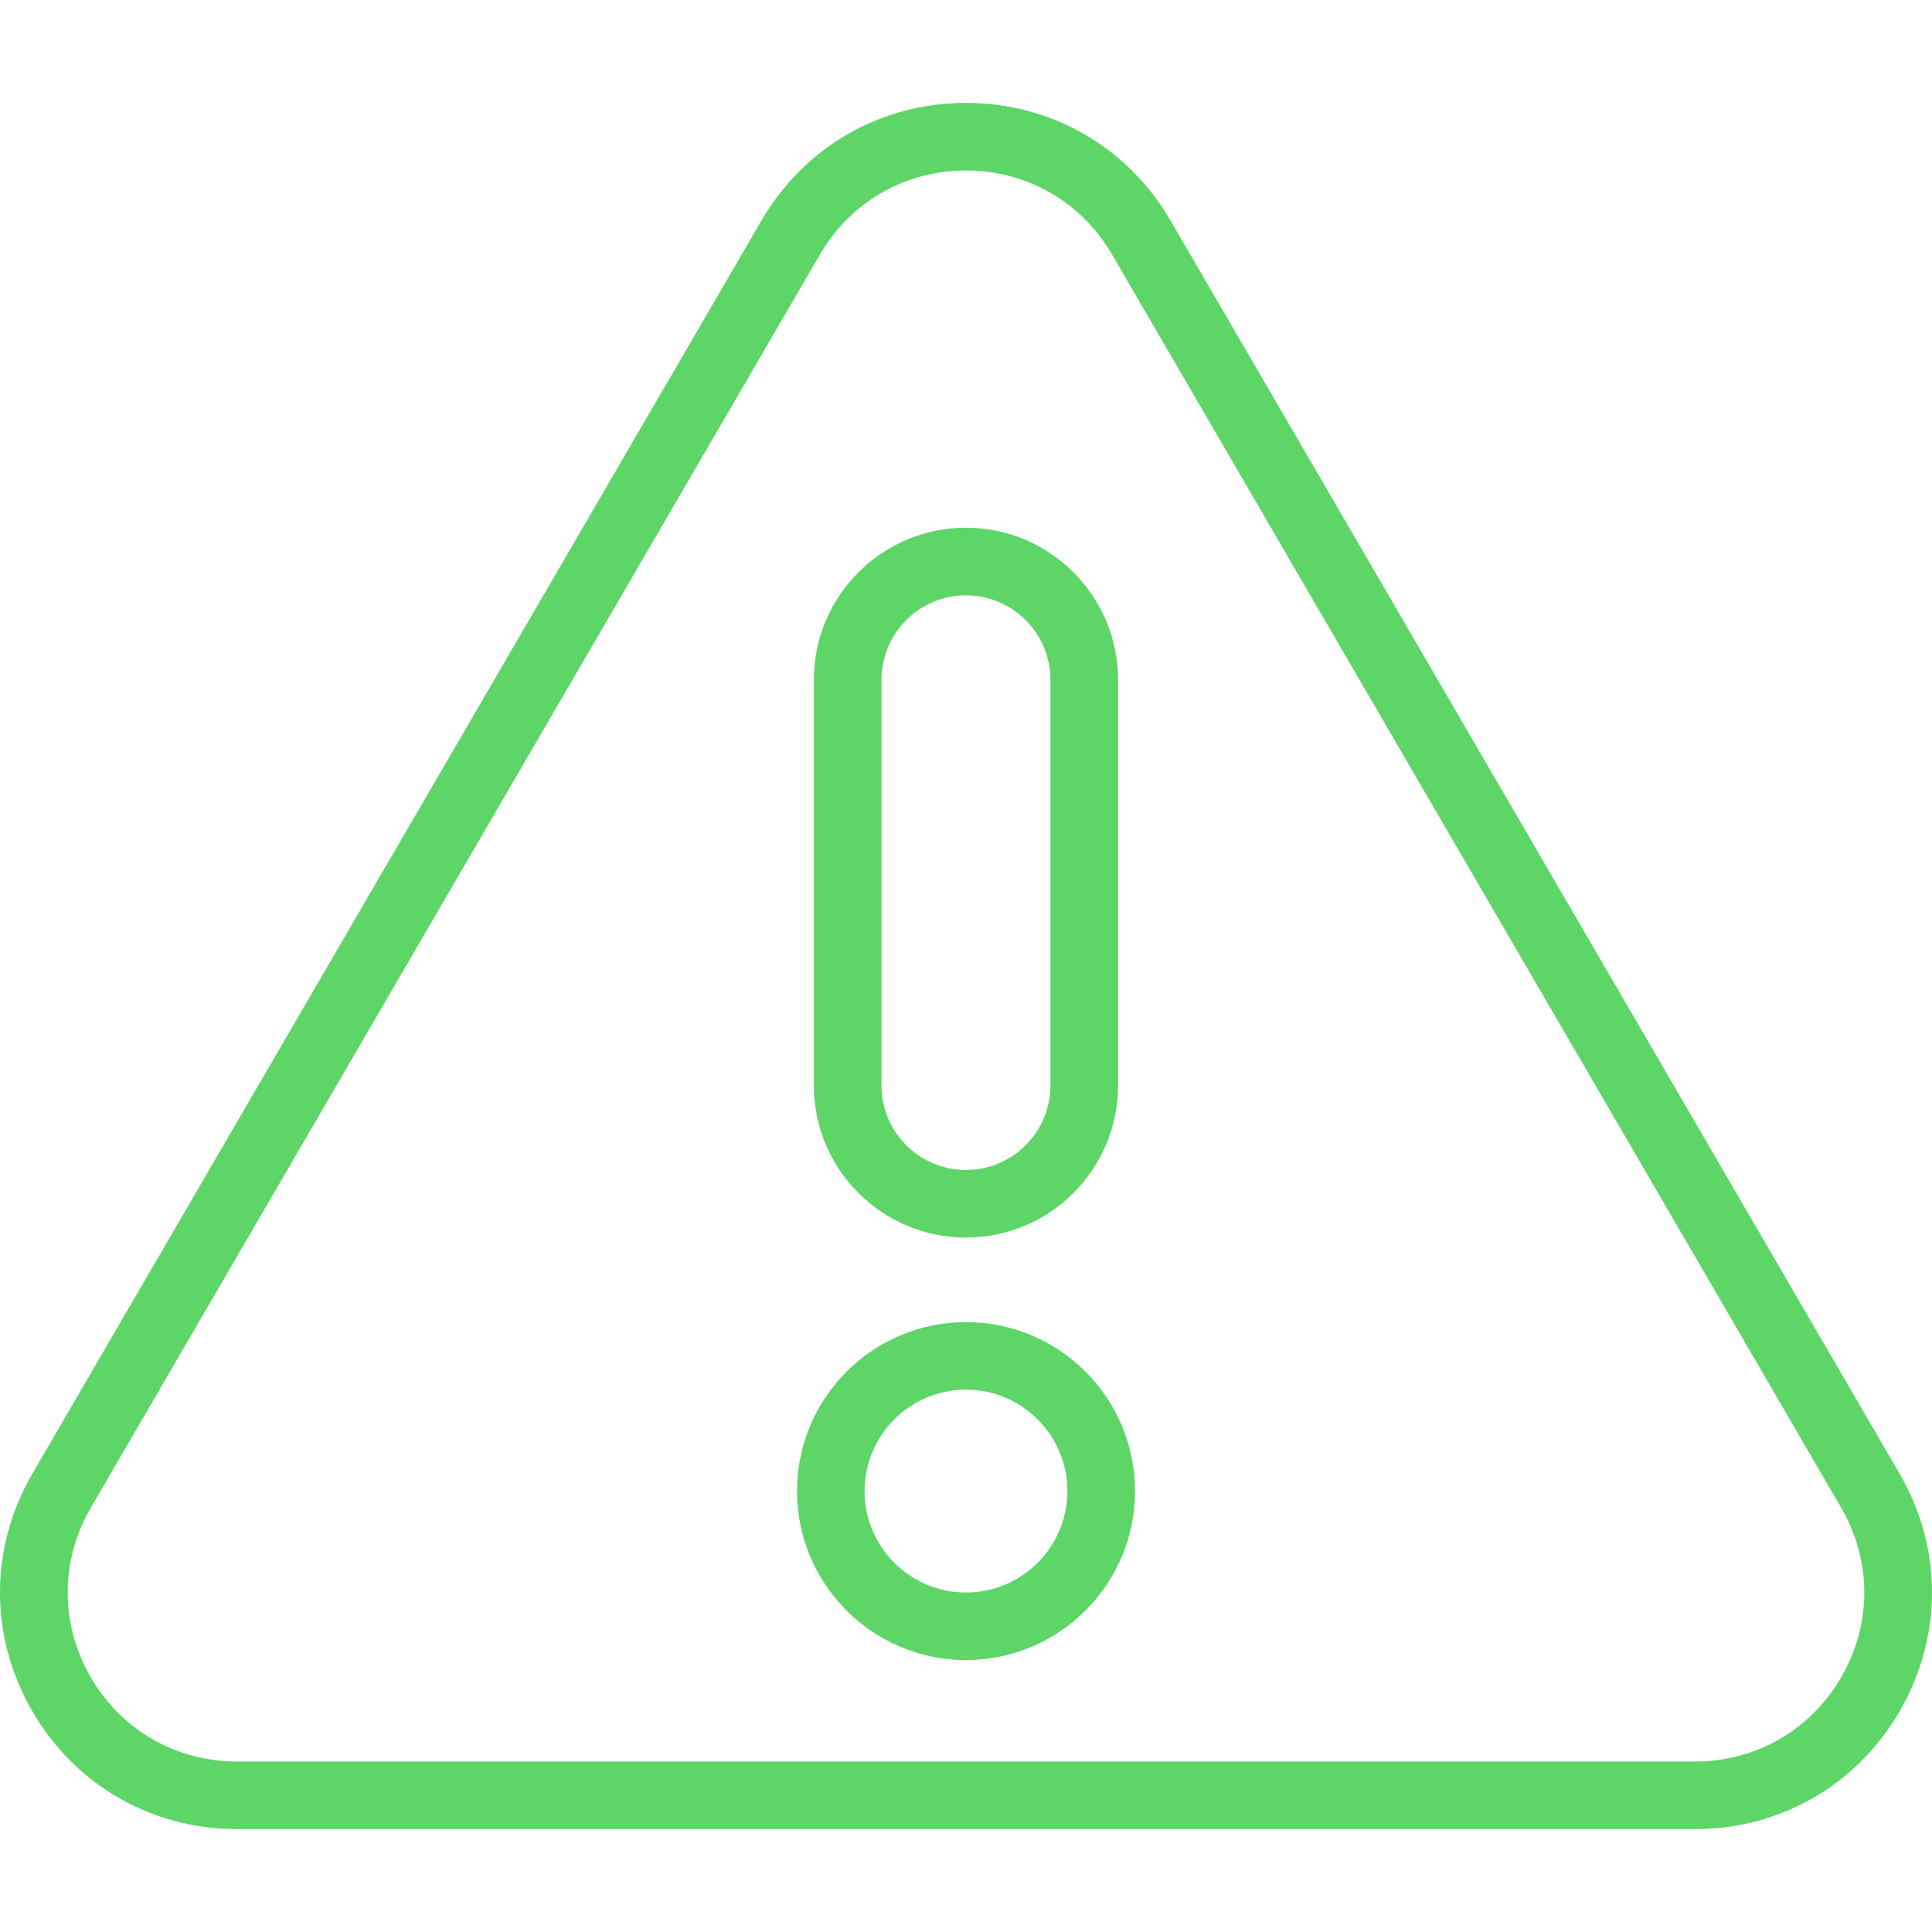 <svg width="28" height="28" viewBox="0 0 28 28" fill="none" xmlns="http://www.w3.org/2000/svg">
<g clip-path="url(#clip0_934_1250)">
<path d="M27.529 21.355L16.964 3.196C16.343 2.128 15.235 1.491 14 1.491C12.765 1.491 11.657 2.128 11.036 3.196L0.471 21.355C-0.154 22.428 -0.157 23.712 0.462 24.789C1.081 25.866 2.193 26.509 3.435 26.509H24.565C25.807 26.509 26.919 25.866 27.538 24.789C28.157 23.712 28.154 22.428 27.529 21.355ZM26.689 24.3C26.246 25.07 25.453 25.529 24.565 25.529H3.435C2.547 25.529 1.754 25.07 1.311 24.301C0.869 23.532 0.871 22.614 1.318 21.848L11.883 3.689C12.326 2.926 13.118 2.471 14 2.471C14.882 2.471 15.674 2.926 16.117 3.689L26.682 21.848C27.128 22.614 27.131 23.532 26.689 24.3Z" fill="#5DD667"/>
<path d="M14 19.161C12.65 19.161 11.551 20.259 11.551 21.61C11.551 22.961 12.65 24.059 14 24.059C15.351 24.059 16.45 22.961 16.45 21.61C16.45 20.259 15.351 19.161 14 19.161ZM14 23.08C13.19 23.08 12.53 22.42 12.53 21.61C12.53 20.8 13.19 20.14 14 20.14C14.81 20.14 15.47 20.8 15.47 21.61C15.47 22.42 14.81 23.08 14 23.08Z" fill="#5DD667"/>
<path d="M13.999 17.936C15.215 17.936 16.204 16.947 16.204 15.731V9.853C16.204 8.637 15.215 7.648 13.999 7.648C12.784 7.648 11.795 8.637 11.795 9.853V15.731C11.795 16.947 12.784 17.936 13.999 17.936ZM12.775 9.853C12.775 9.178 13.324 8.628 13.999 8.628C14.675 8.628 15.224 9.178 15.224 9.853V15.731C15.224 16.407 14.675 16.956 13.999 16.956C13.324 16.956 12.775 16.407 12.775 15.731V9.853Z" fill="#5DD667"/>
</g>
<defs>
<clipPath id="clip0_934_1250">
<rect width="28" height="28" fill="white"/>
</clipPath>
</defs>
</svg>
